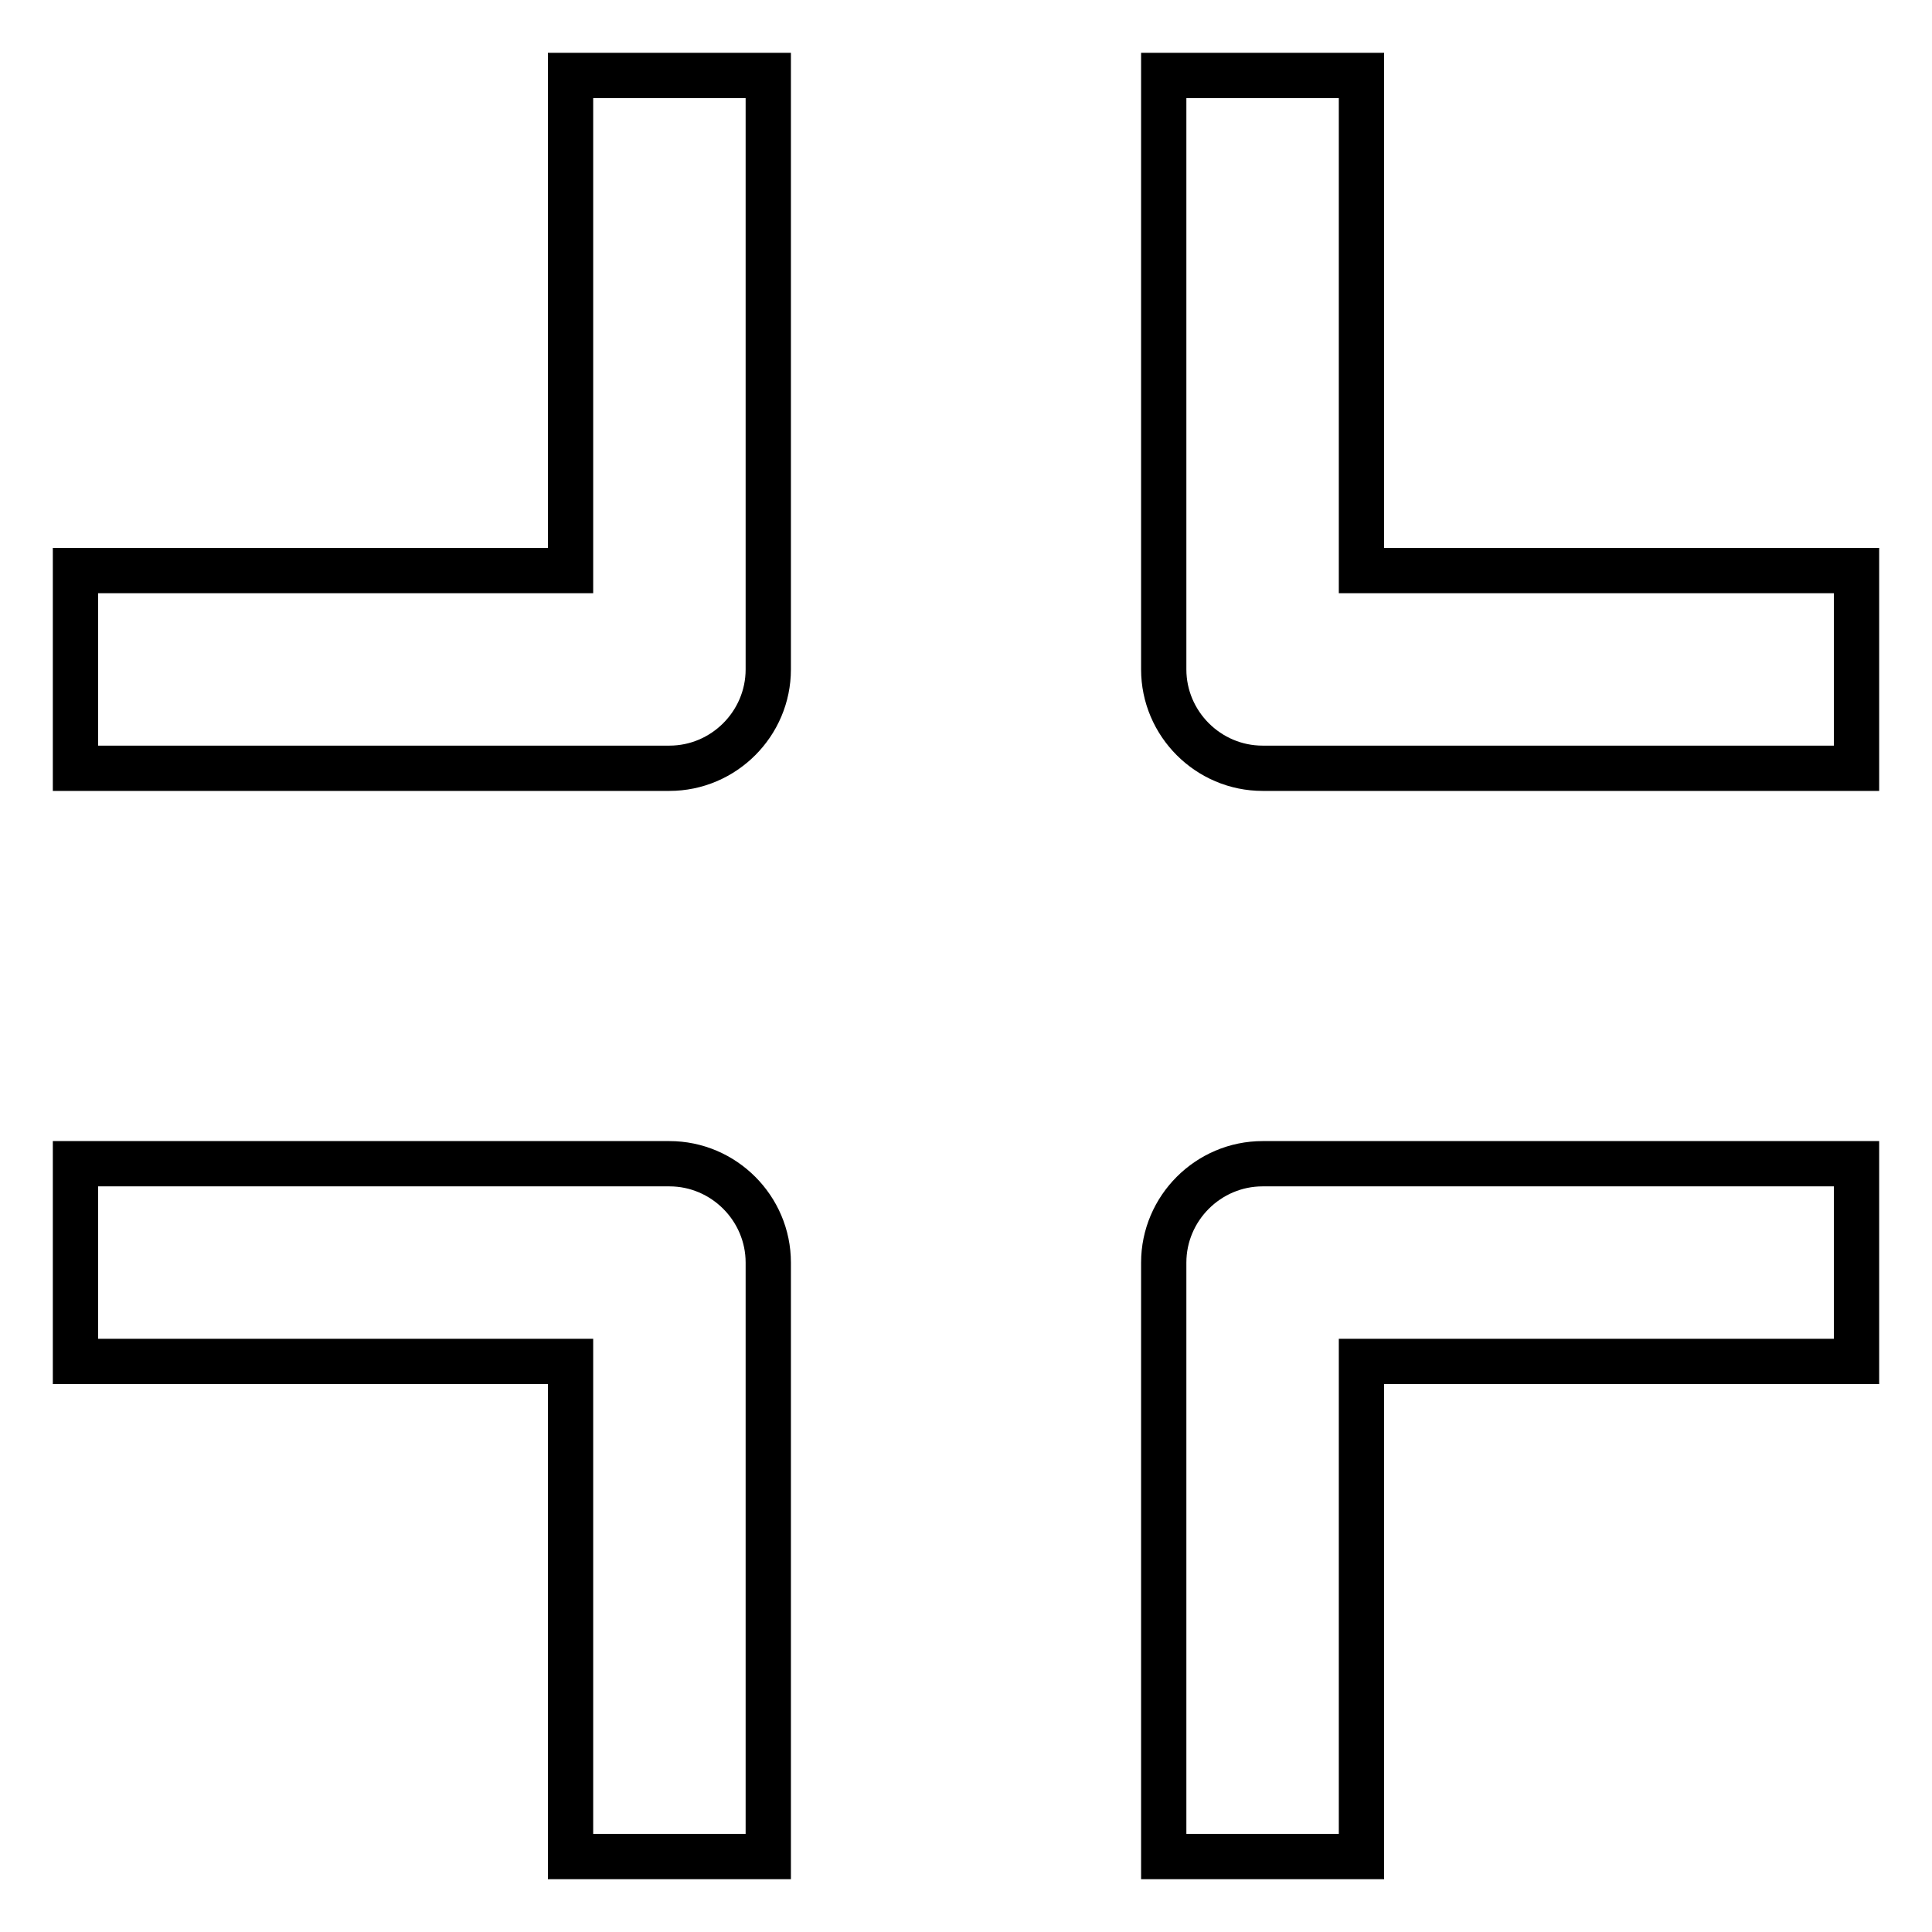 <?xml version="1.0" encoding="utf-8"?>
<!-- Svg Vector Icons : http://www.onlinewebfonts.com/icon -->
<!DOCTYPE svg PUBLIC "-//W3C//DTD SVG 1.1//EN" "http://www.w3.org/Graphics/SVG/1.1/DTD/svg11.dtd">
<svg version="1.1" xmlns="http://www.w3.org/2000/svg" xmlns:xlink="http://www.w3.org/1999/xlink" x="0px" y="0px" viewBox="0 0 256 256" enable-background="new 0 0 256 256" xml:space="preserve">
<g> <path stroke-width="6" fill-opacity="0" stroke="#000000"  d="M101.8,88.7V10H75.6v65.6H10v26.2h78.7C95.9,101.8,101.8,95.9,101.8,88.7z M75.6,246h26.2v-78.7 c0-7.2-5.9-13.1-13.1-13.1l0,0H10v26.2h65.6V246z M246,154.2h-78.7c-7.2,0-13.1,5.9-13.1,13.1l0,0V246h26.2v-65.6H246V154.2 L246,154.2z M246,75.6h-65.6V10h-26.2v78.7c0,7.2,5.9,13.1,13.1,13.1l0,0H246V75.6L246,75.6z"/></g>
</svg>
